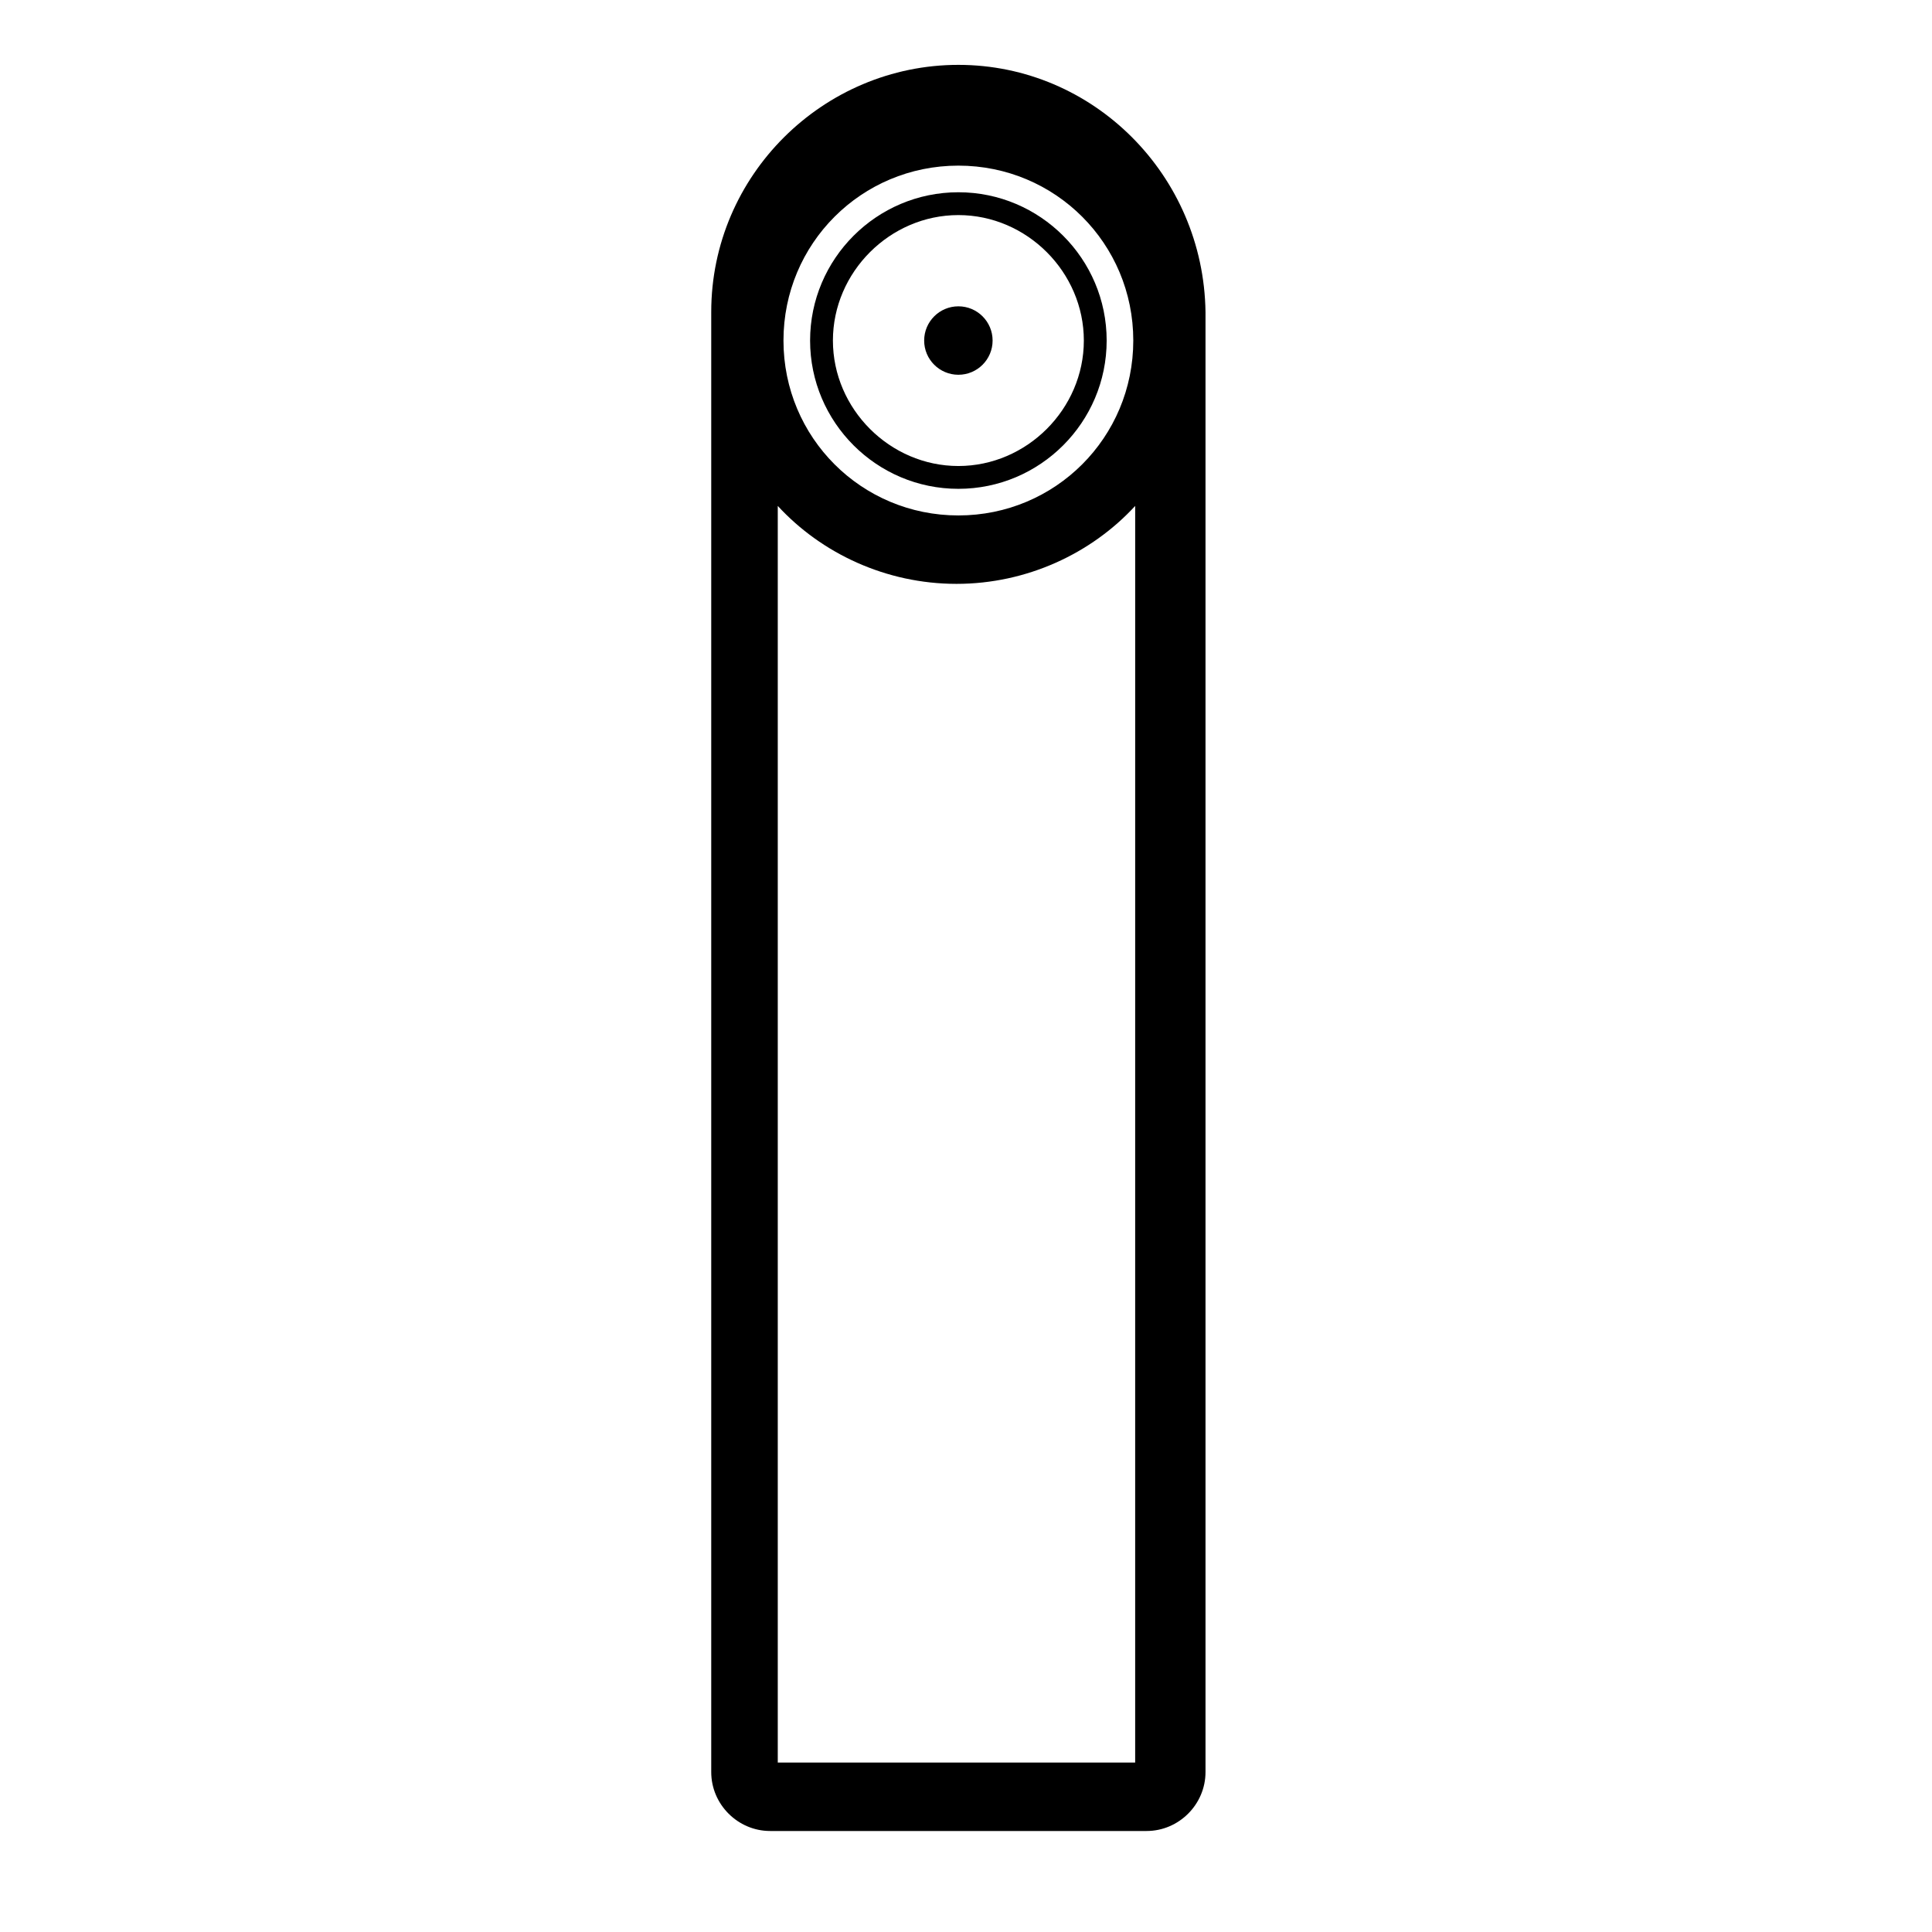 <?xml version="1.0" encoding="UTF-8"?>
<!-- Uploaded to: ICON Repo, www.iconrepo.com, Generator: ICON Repo Mixer Tools -->
<svg fill="#000000" width="800px" height="800px" version="1.1" viewBox="144 144 512 512" xmlns="http://www.w3.org/2000/svg">
 <g>
  <path d="m397.98 161.19c-35.77 0-65.496 29.223-65.496 65.496v386.93c0 8.566 7.055 15.617 15.617 15.617h99.754c8.566 0 15.617-7.055 15.617-15.617v-386.93c-0.5-36.273-29.723-65.496-65.492-65.496zm0 26.703c25.695 0 46.352 20.656 46.352 46.352 0 25.695-20.656 46.352-46.352 46.352s-46.352-20.656-46.352-46.352c0-25.695 20.656-46.352 46.352-46.352zm47.355 423.2h-95.219v-333.02c11.586 12.594 28.719 20.656 47.359 20.656s35.77-8.062 47.359-20.656l-0.004 333.02z"/>
  <path d="m397.98 194.95c-21.664 0-39.297 17.633-39.297 39.297 0 21.664 17.633 39.297 39.297 39.297s39.297-17.633 39.297-39.297c0-21.664-17.633-39.297-39.297-39.297zm0 72.547c-18.137 0-33.25-15.113-33.25-33.25 0-18.137 15.113-33.25 33.25-33.25s33.25 15.113 33.25 33.25c0 18.137-15.113 33.25-33.25 33.25z"/>
  <path d="m407.05 234.25c0 5.008-4.059 9.066-9.066 9.066s-9.07-4.059-9.07-9.066c0-5.008 4.062-9.07 9.07-9.07s9.066 4.062 9.066 9.07"/>
 </g>
</svg>